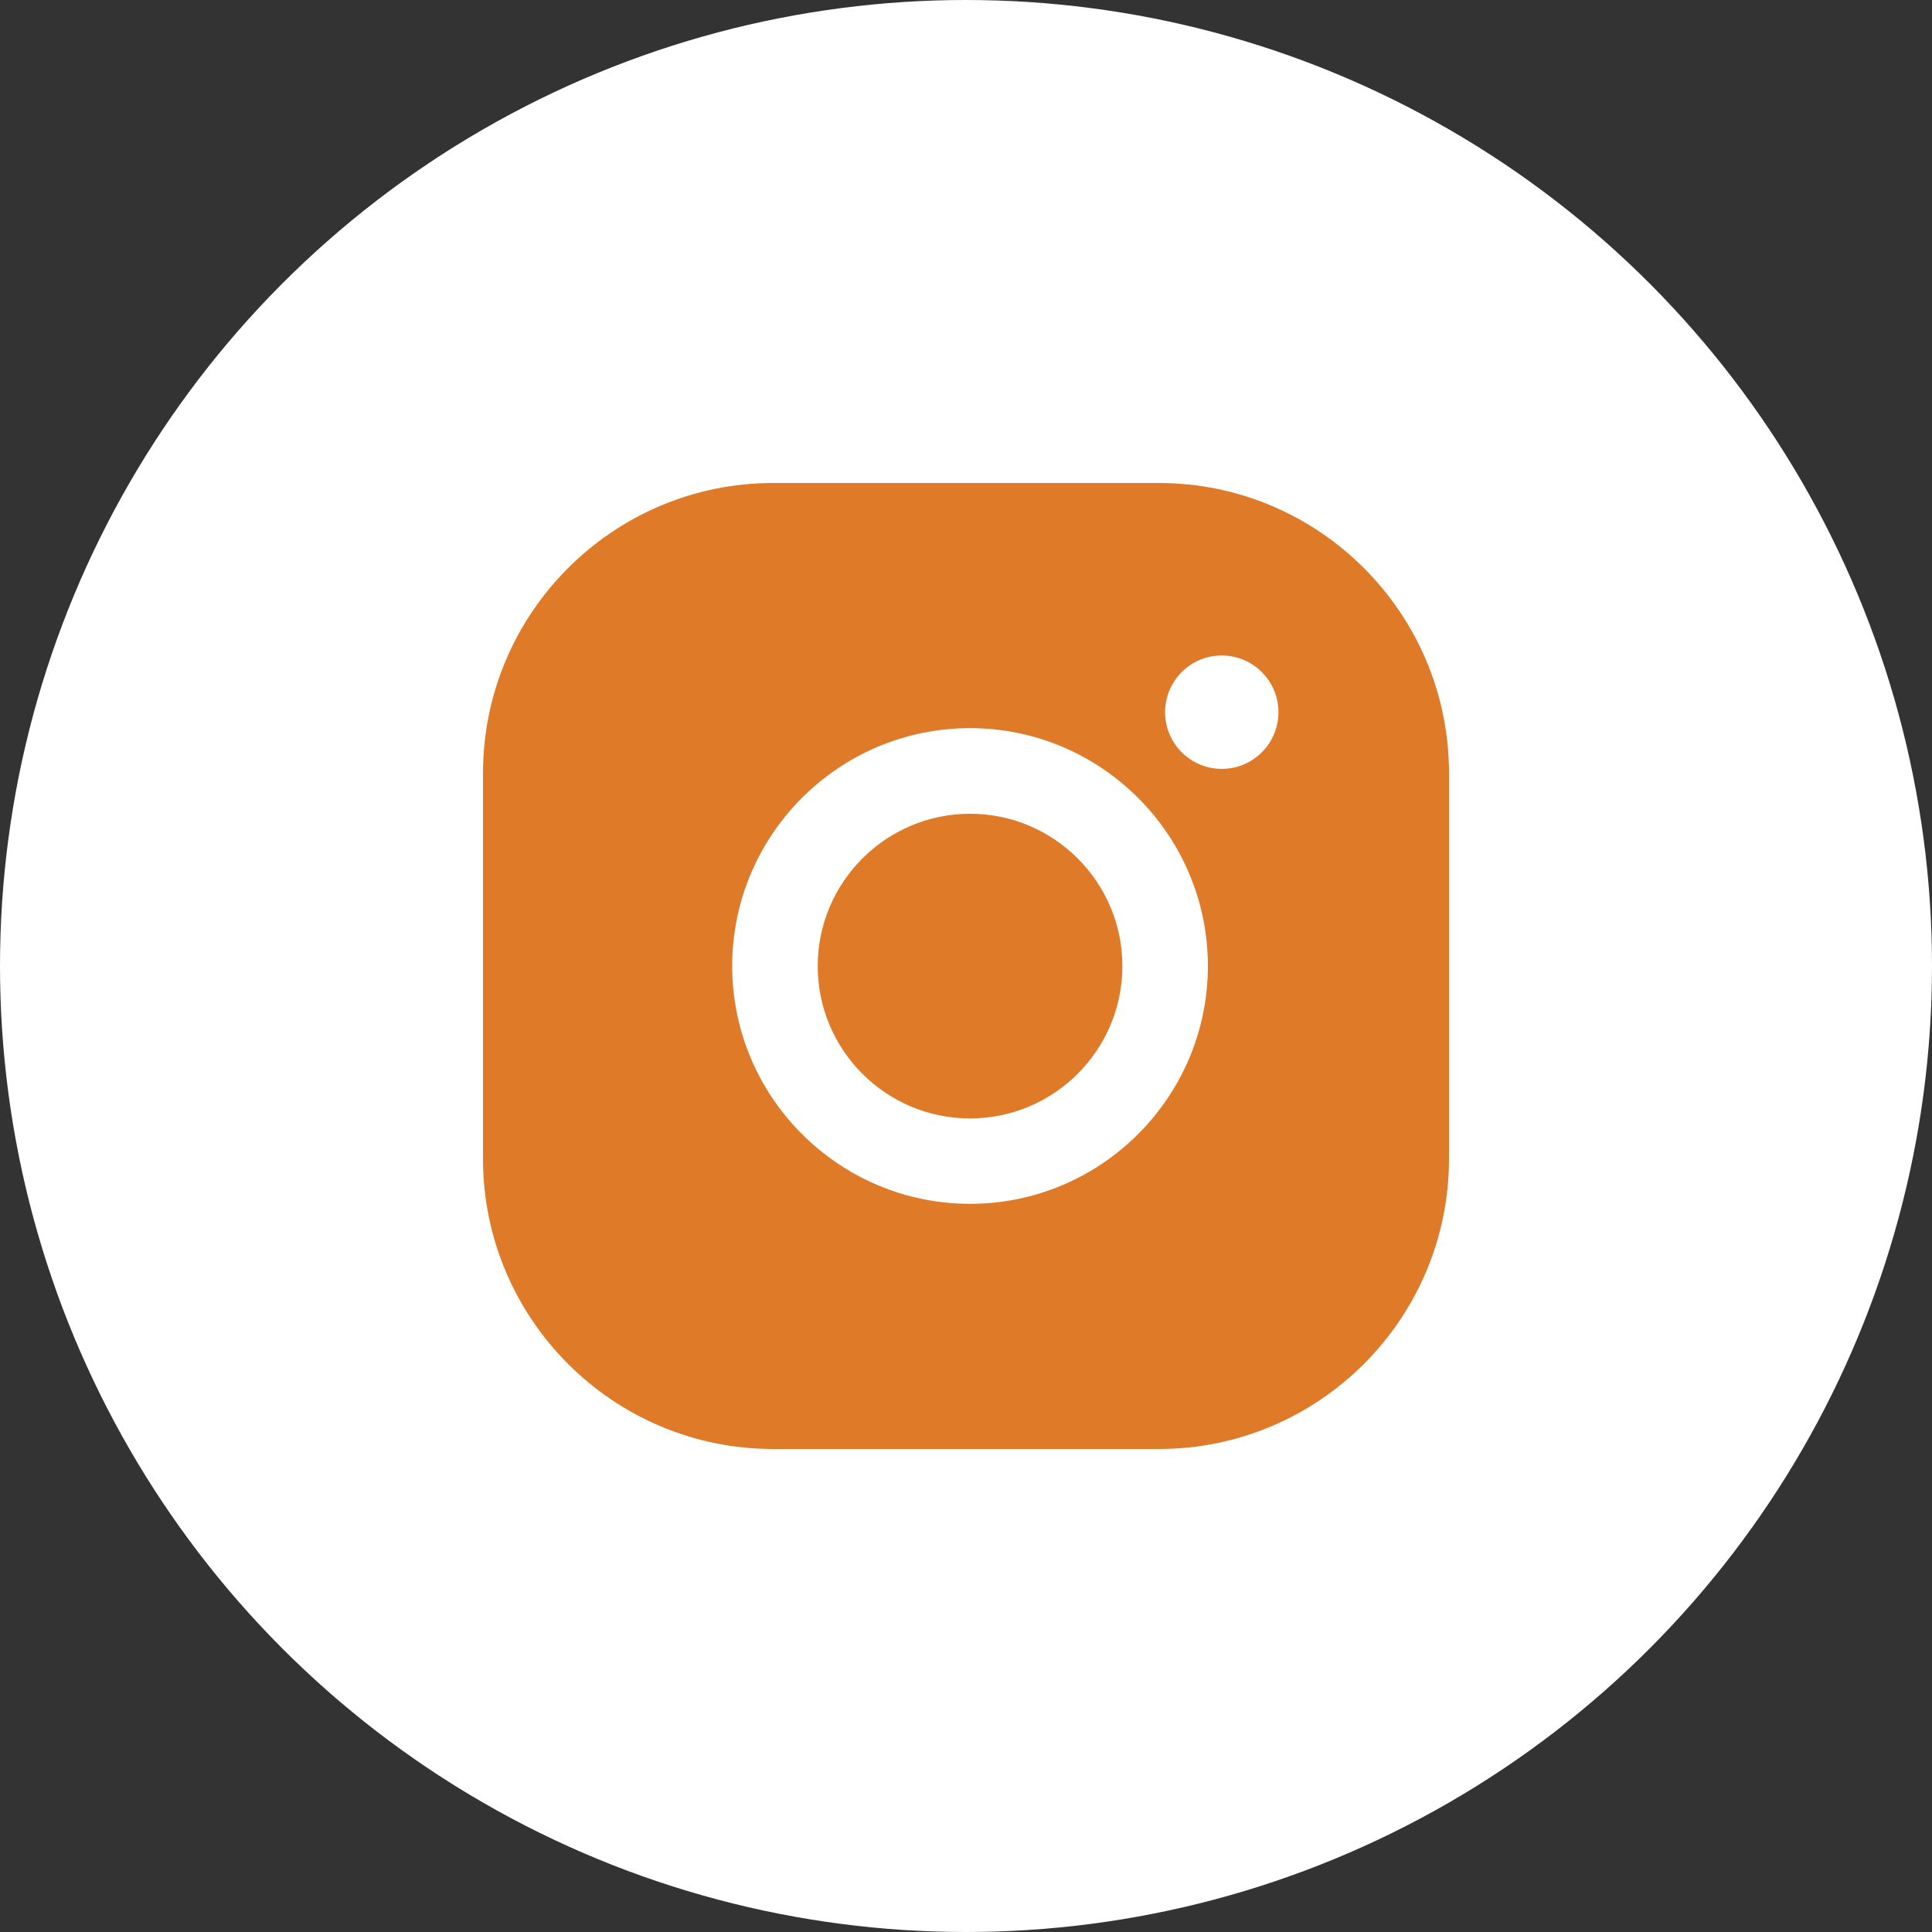 <?xml version="1.0" encoding="UTF-8"?> <svg xmlns="http://www.w3.org/2000/svg" width="60" height="60" viewBox="0 0 60 60" fill="none"><rect x="0" y="0" width="60" height="60" fill="#333333" stroke="none"/> <circle cx="30" cy="30" r="30" fill="white"></circle> <path d="M35.989 45H24.011C19.041 45 15 40.958 15 35.989V24.011C15 19.042 19.041 15 24.011 15H35.989C40.958 15 45 19.042 45 24.011V35.989C45 40.958 40.958 45 35.989 45ZM24.011 17.824C20.6 17.824 17.824 20.6 17.824 24.011V35.989C17.824 39.4 20.6 42.176 24.011 42.176H35.989C39.4 42.176 42.176 39.4 42.176 35.989V24.011C42.176 20.597 39.4 17.824 35.989 17.824H24.011Z" fill="#DF7A28"></path> <rect x="17.4" y="17.7" width="25.2" height="25.2" rx="4" fill="#DF7A28"></rect> <path d="M37.943 20.357C36.971 20.357 36.183 21.146 36.183 22.118C36.183 23.09 36.971 23.878 37.943 23.878C38.915 23.878 39.703 23.09 39.703 22.118C39.703 21.146 38.915 20.357 37.943 20.357Z" fill="white"></path> <path d="M30.126 22.613C26.051 22.613 22.739 25.929 22.739 30C22.739 34.071 26.055 37.386 30.126 37.386C34.197 37.386 37.512 34.071 37.512 30C37.512 25.929 34.197 22.613 30.126 22.613ZM30.126 34.734C27.514 34.734 25.395 32.611 25.395 30.003C25.395 27.396 27.518 25.272 30.126 25.272C32.733 25.272 34.857 27.396 34.857 30.003C34.857 32.611 32.733 34.734 30.126 34.734Z" fill="white"></path> </svg> 